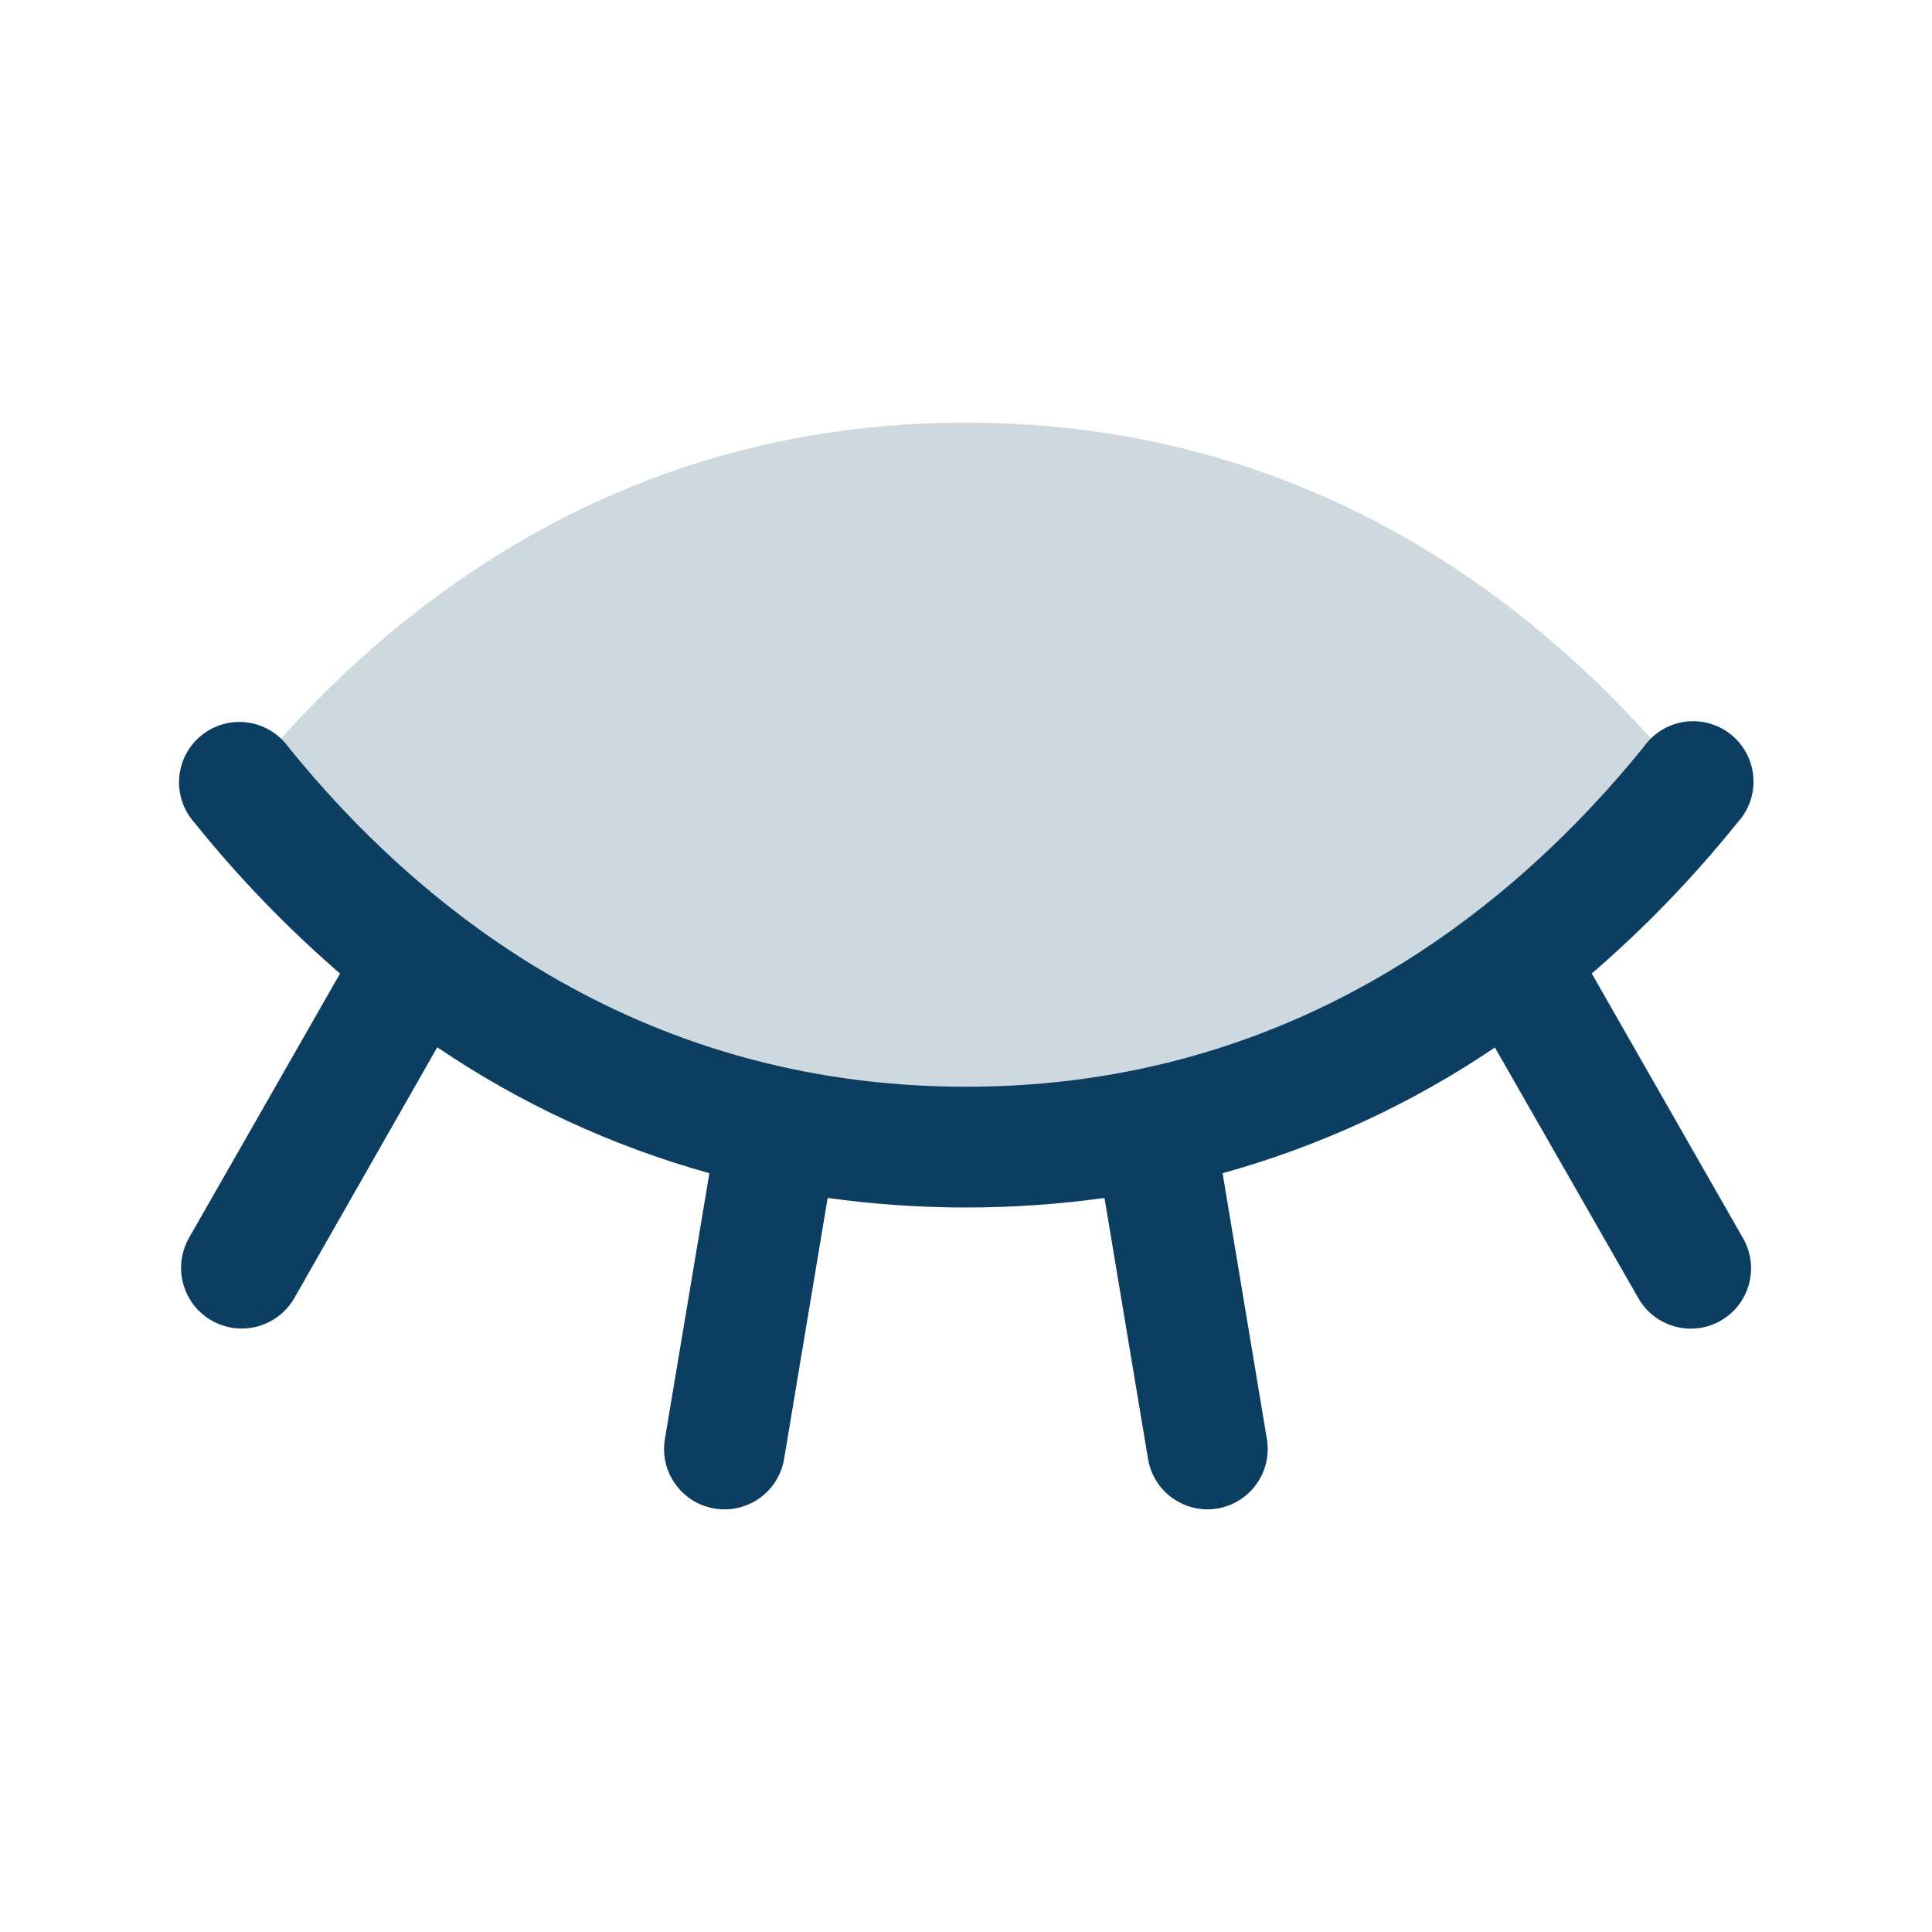 <?xml version="1.0" encoding="UTF-8"?>
<svg xmlns="http://www.w3.org/2000/svg" width="70" height="70" viewBox="0 0 70 70" fill="none">
  <path opacity="0.2" d="M61.25 28.438C56.654 34.128 48.226 41.562 35 41.562C21.774 41.562 13.347 34.128 8.75 28.438C13.347 22.747 21.774 15.312 35 15.312C48.226 15.312 56.654 22.747 61.25 28.438Z" fill="#0C3E61"></path>
  <path d="M62.344 47.852C62.094 47.994 61.819 48.086 61.533 48.122C61.248 48.157 60.958 48.137 60.681 48.061C60.403 47.984 60.144 47.854 59.917 47.678C59.69 47.501 59.5 47.281 59.358 47.031L54.163 37.953C51.142 39.995 47.81 41.534 44.297 42.508L45.902 52.139C45.949 52.422 45.94 52.713 45.876 52.993C45.811 53.273 45.691 53.537 45.524 53.771C45.357 54.005 45.146 54.204 44.902 54.356C44.658 54.508 44.386 54.61 44.103 54.657C43.986 54.676 43.868 54.687 43.75 54.687C43.233 54.687 42.732 54.502 42.338 54.167C41.943 53.833 41.68 53.369 41.595 52.858L40.018 43.403C36.691 43.866 33.315 43.866 29.988 43.403L28.41 52.858C28.325 53.37 28.062 53.834 27.666 54.169C27.27 54.504 26.768 54.688 26.25 54.687C26.129 54.687 26.009 54.677 25.889 54.657C25.606 54.61 25.334 54.508 25.09 54.356C24.846 54.204 24.635 54.005 24.468 53.771C24.3 53.537 24.181 53.273 24.116 52.993C24.052 52.713 24.043 52.422 24.09 52.139L25.703 42.508C22.191 41.531 18.861 39.99 15.843 37.945L10.664 47.031C10.521 47.282 10.329 47.501 10.101 47.677C9.872 47.853 9.611 47.983 9.333 48.059C9.054 48.134 8.763 48.154 8.477 48.117C8.191 48.08 7.915 47.987 7.665 47.843C7.414 47.7 7.195 47.508 7.018 47.28C6.842 47.051 6.713 46.79 6.637 46.512C6.562 46.233 6.542 45.943 6.579 45.656C6.616 45.37 6.709 45.094 6.852 44.844L12.321 35.273C10.4 33.614 8.634 31.783 7.044 29.805C6.846 29.583 6.694 29.324 6.6 29.042C6.505 28.76 6.469 28.462 6.493 28.166C6.518 27.87 6.602 27.581 6.741 27.319C6.881 27.057 7.072 26.825 7.304 26.639C7.536 26.453 7.803 26.316 8.09 26.237C8.376 26.158 8.676 26.138 8.97 26.178C9.265 26.218 9.548 26.318 9.802 26.472C10.057 26.625 10.278 26.829 10.451 27.07C14.99 32.687 22.931 39.375 35 39.375C47.07 39.375 55.01 32.678 59.549 27.07C59.721 26.824 59.941 26.615 60.196 26.457C60.451 26.3 60.736 26.196 61.033 26.153C61.331 26.11 61.633 26.129 61.923 26.209C62.212 26.288 62.482 26.425 62.716 26.613C62.95 26.802 63.143 27.036 63.282 27.302C63.422 27.567 63.505 27.859 63.527 28.158C63.549 28.457 63.51 28.758 63.41 29.041C63.311 29.325 63.155 29.584 62.951 29.805C61.361 31.783 59.594 33.614 57.673 35.273L63.142 44.844C63.289 45.093 63.385 45.369 63.424 45.656C63.464 45.943 63.446 46.235 63.371 46.514C63.297 46.794 63.168 47.056 62.992 47.286C62.815 47.515 62.595 47.708 62.344 47.852Z" fill="#0C3E61"></path>
</svg>
